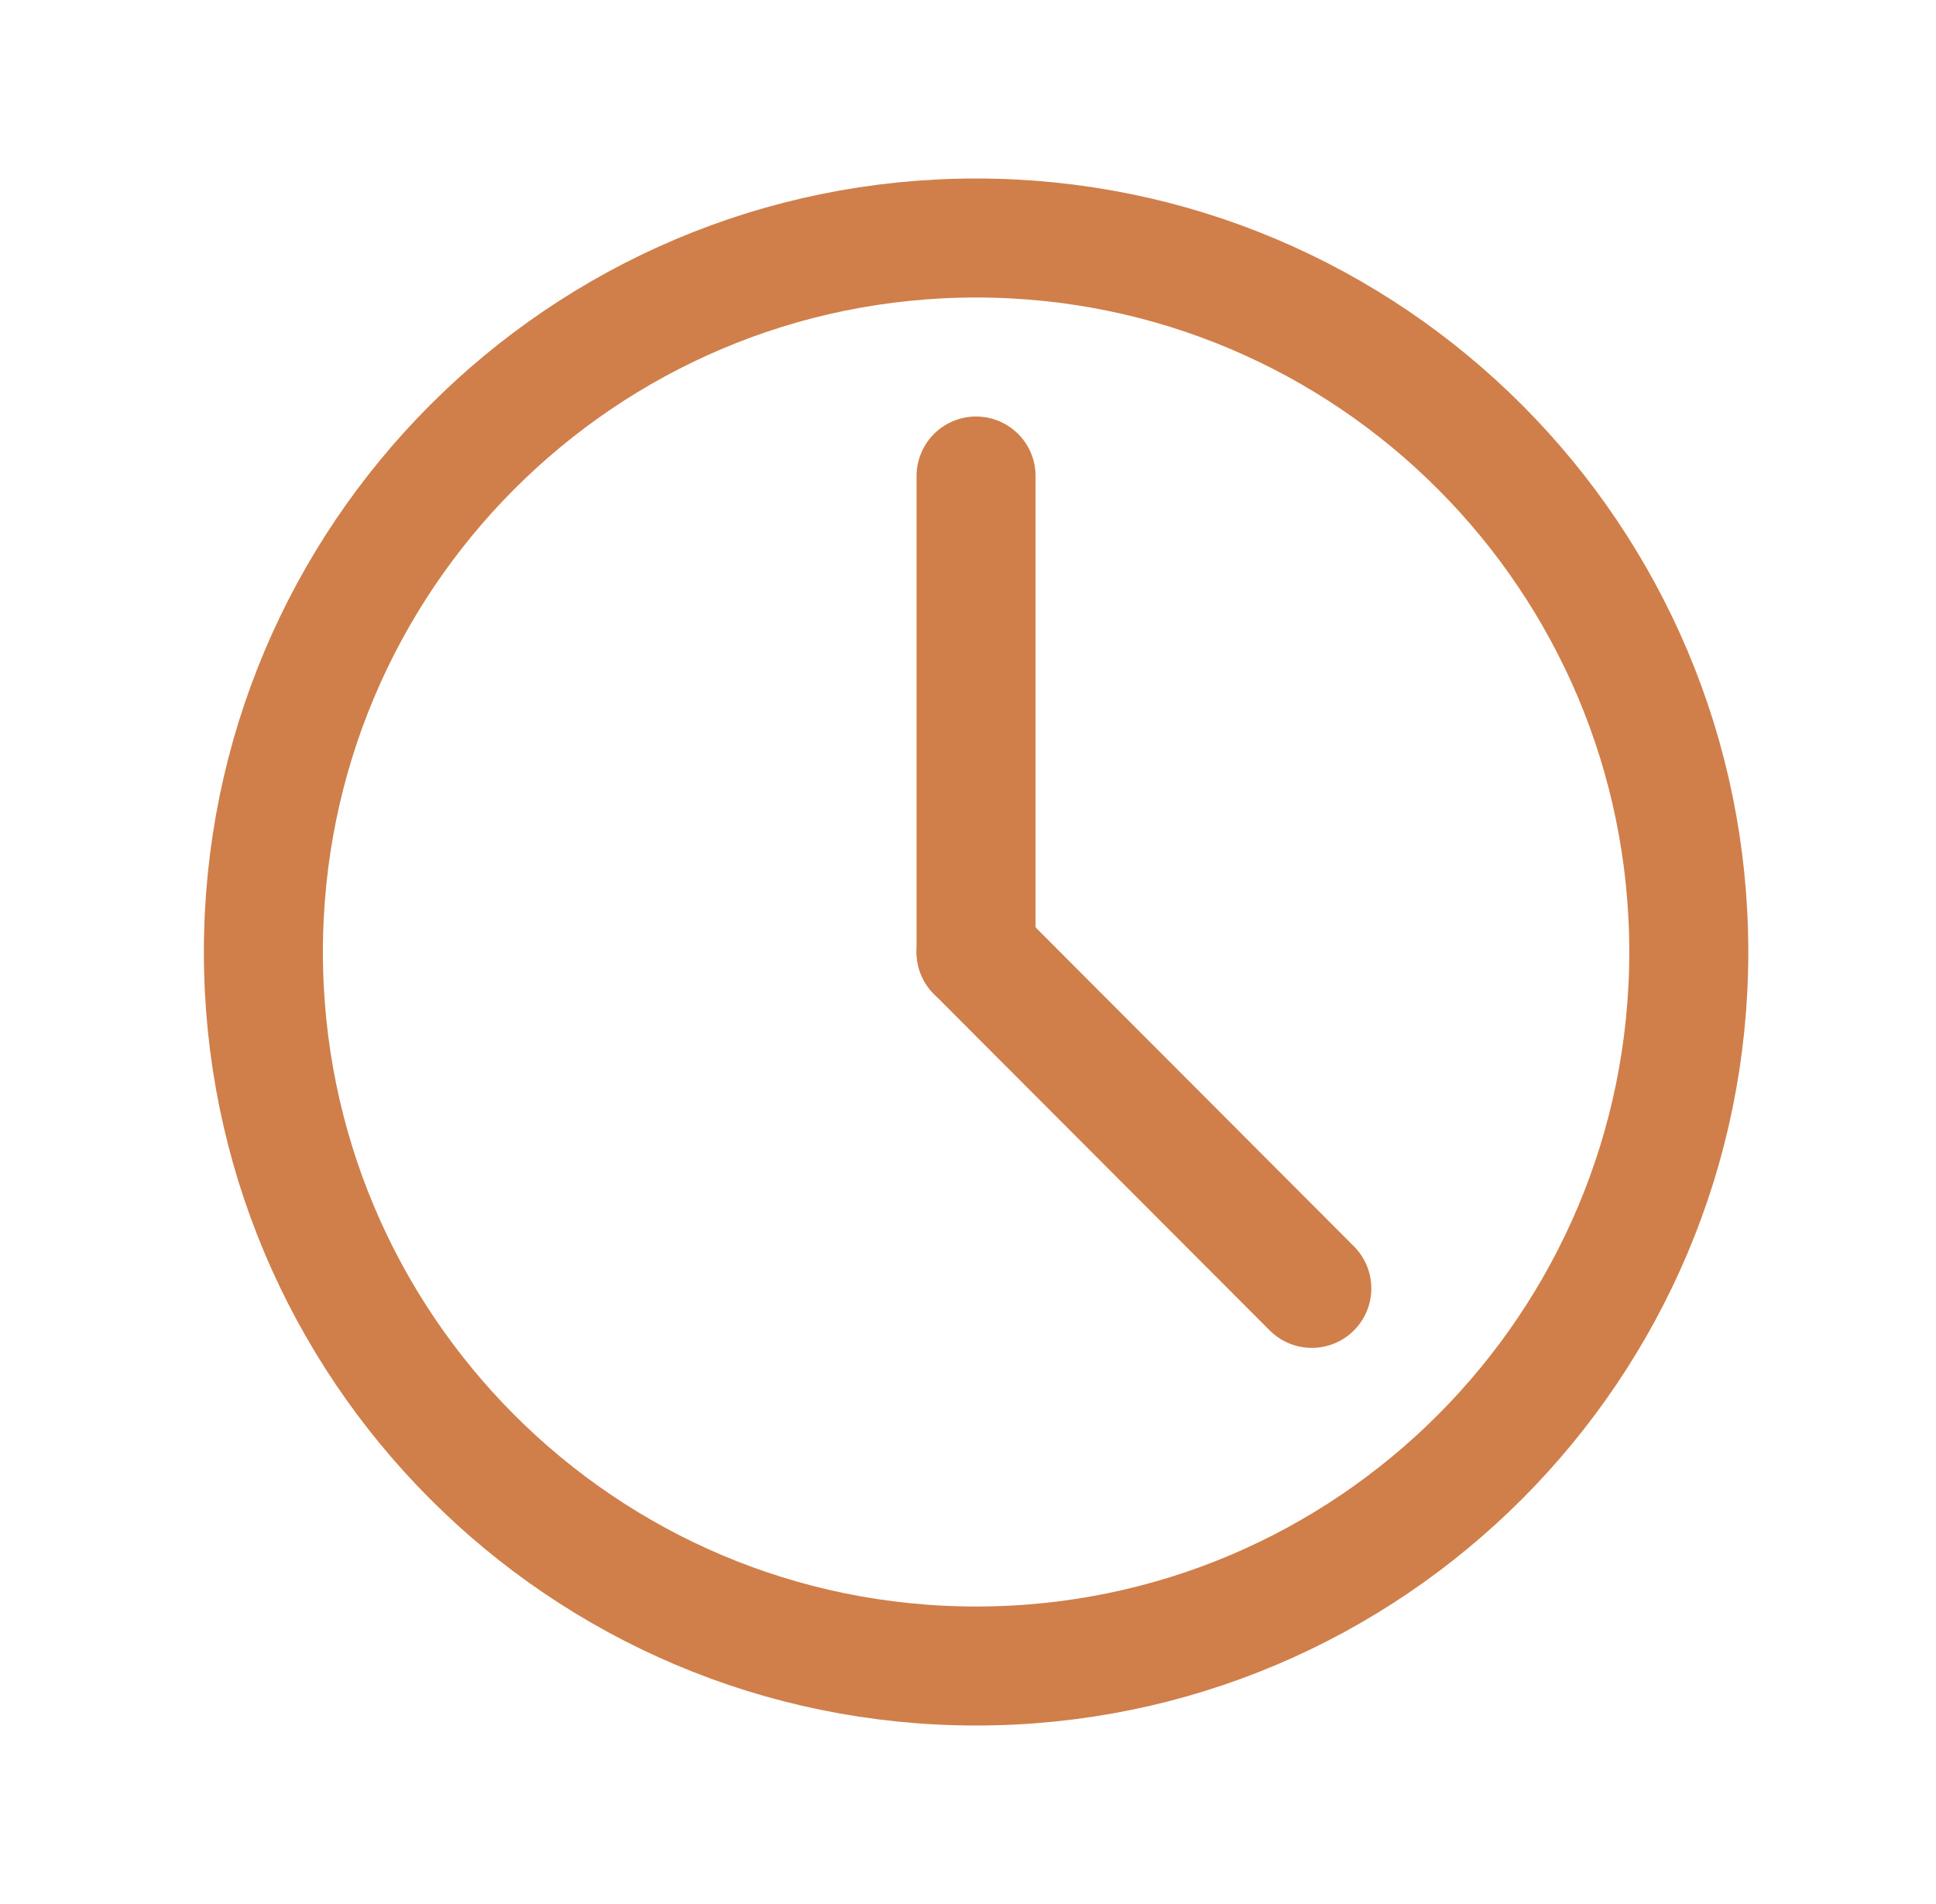 <?xml version="1.0" encoding="UTF-8"?> <svg xmlns="http://www.w3.org/2000/svg" width="61" height="60" viewBox="0 0 61 60" fill="none"><path d="M30.755 52.5C43.157 52.5 53.211 42.426 53.211 30C53.211 17.574 43.157 7.5 30.755 7.5C18.353 7.5 8.299 17.574 8.299 30C8.299 42.426 18.353 52.5 30.755 52.5Z" stroke="#D07E4A" stroke-width="3.75" stroke-linecap="round" stroke-linejoin="round"></path><path d="M30.754 15V30" stroke="#D07E4A" stroke-width="3.75" stroke-linecap="round" stroke-linejoin="round"></path><path d="M41.333 40.6L30.754 30" stroke="#D07E4A" stroke-width="3.75" stroke-linecap="round" stroke-linejoin="round"></path></svg> 